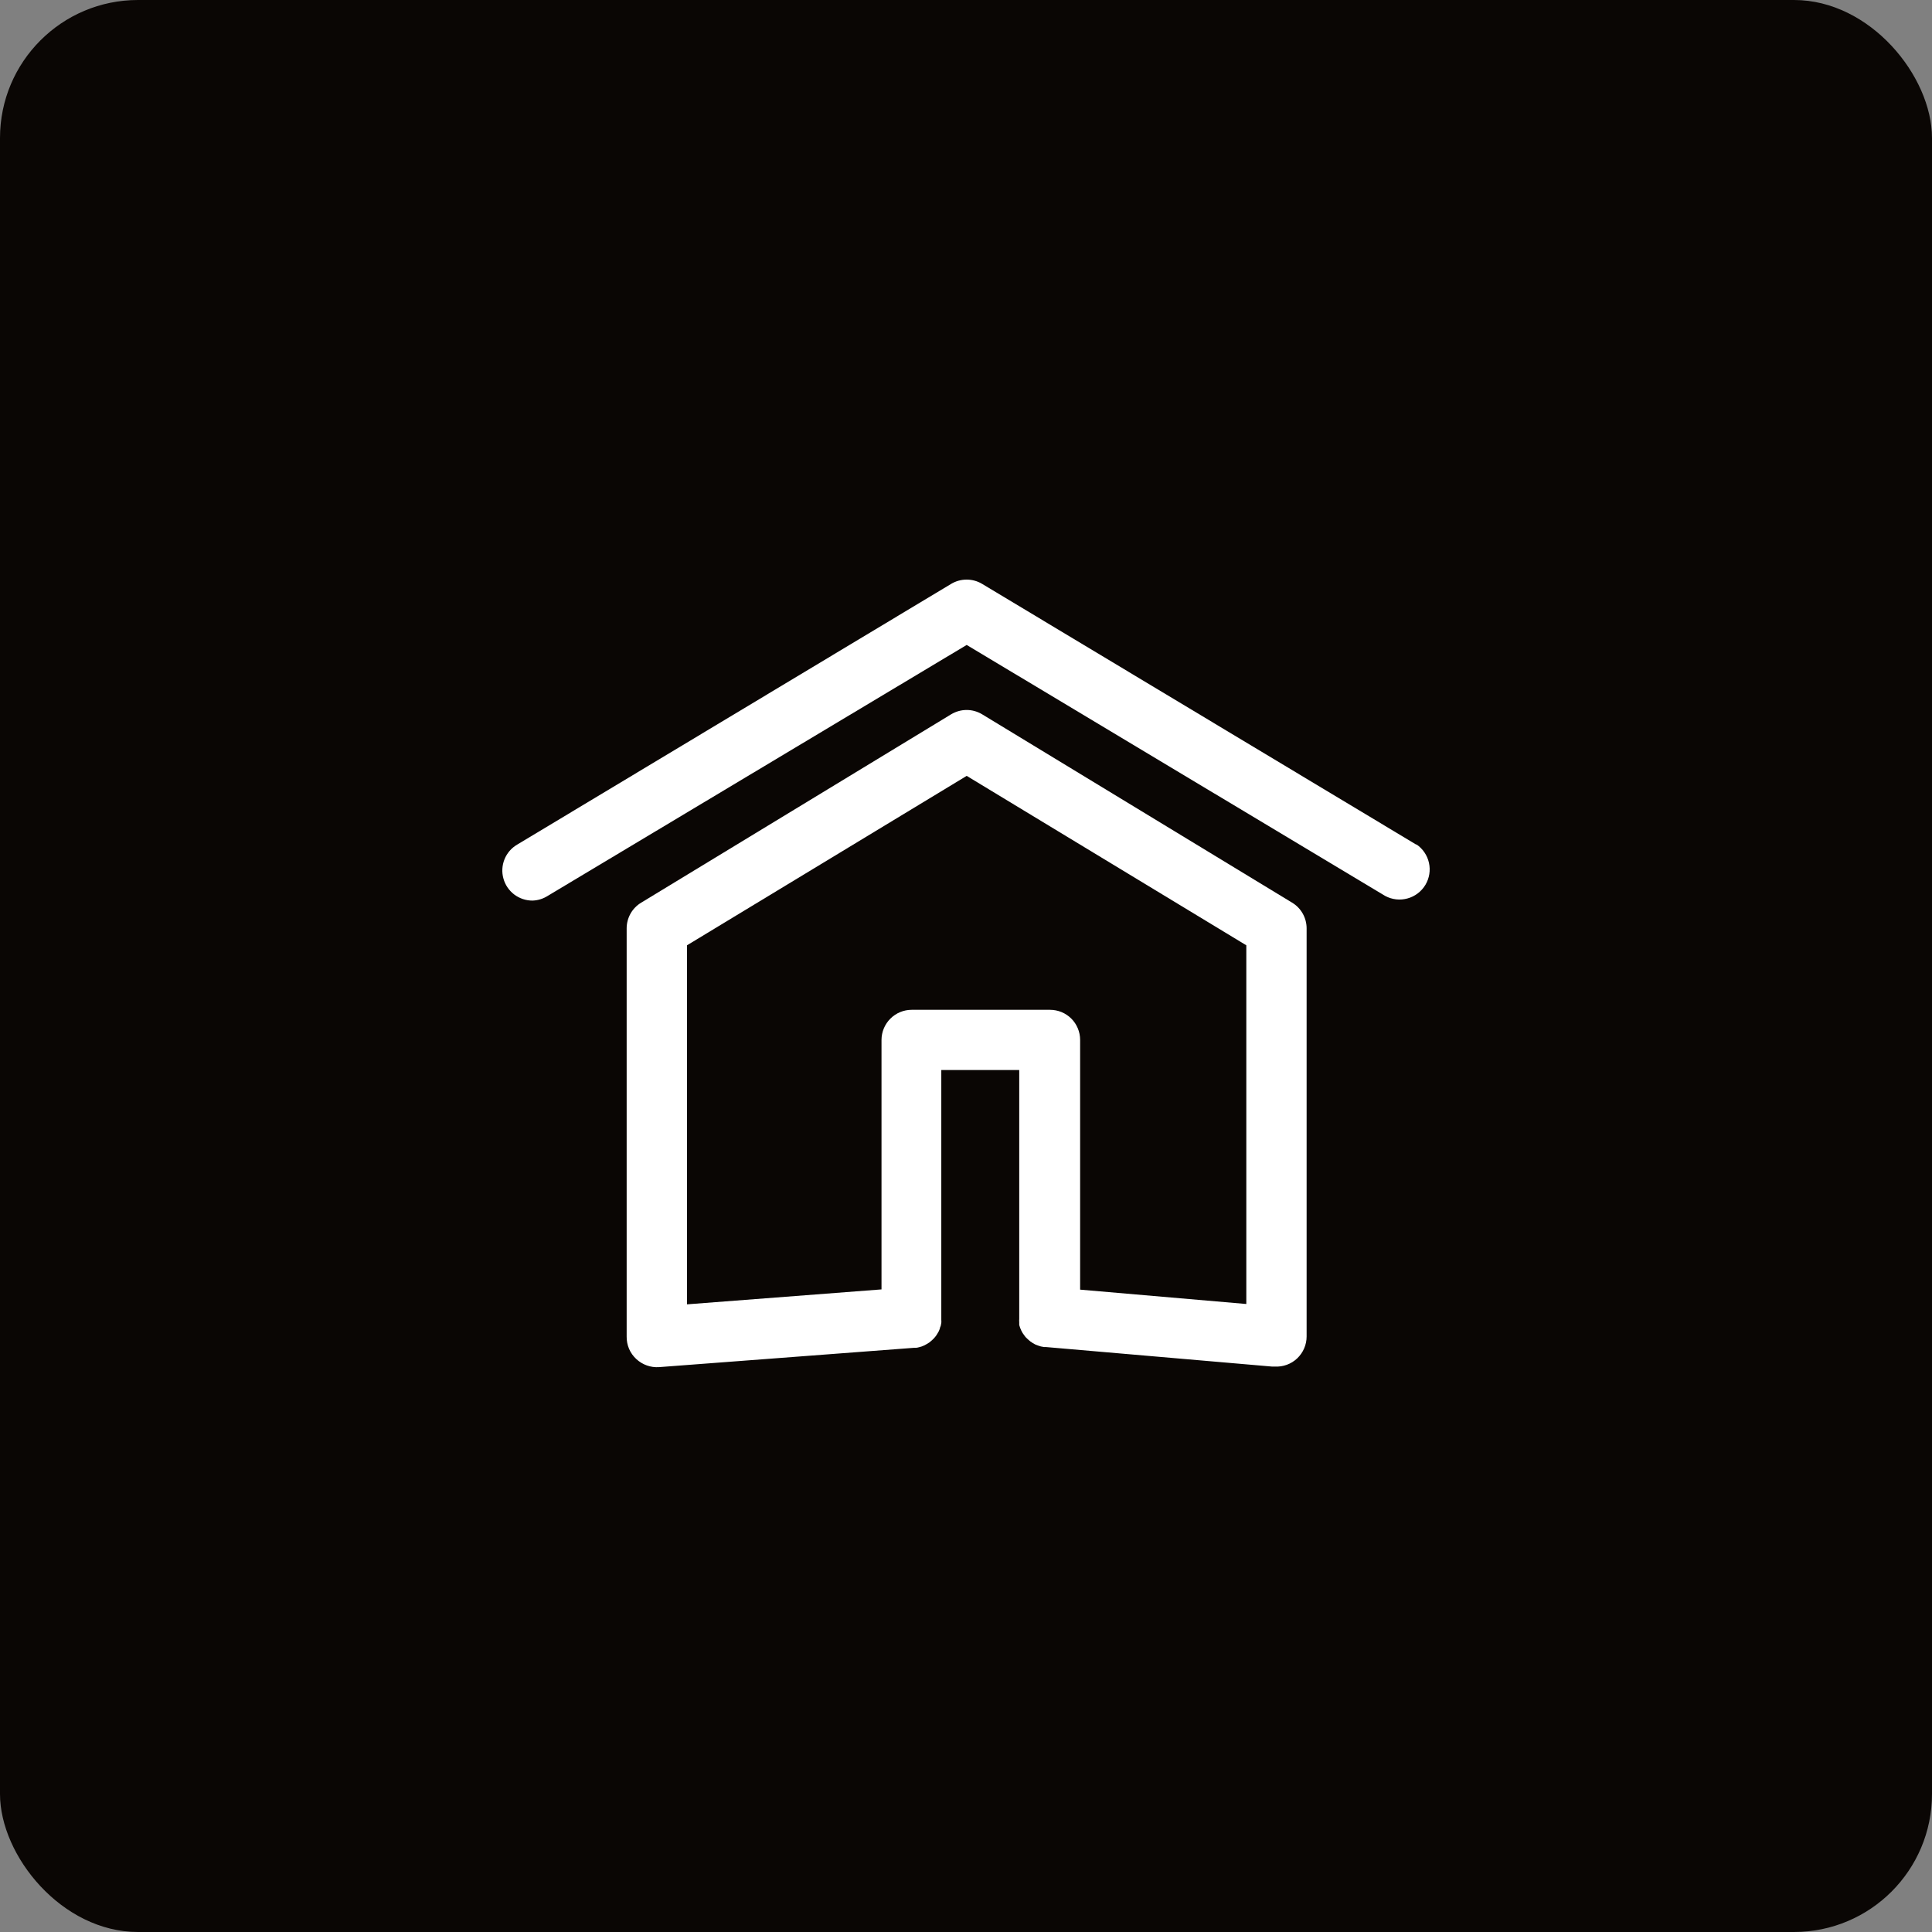 <svg width="56" height="56" viewBox="0 0 56 56" fill="none" xmlns="http://www.w3.org/2000/svg">
<rect x="0" y="0" width="56" height="56" fill="#808080" stroke="none"/>
<rect width="56" height="56" rx="4" fill="#0A0604"/>
<path d="M37.451 26.163L28.472 20.707C28.336 20.624 28.179 20.579 28.019 20.579C27.859 20.579 27.702 20.624 27.565 20.707L18.587 26.163C18.458 26.24 18.351 26.349 18.277 26.48C18.203 26.611 18.164 26.759 18.164 26.909V38.74C18.162 38.863 18.186 38.985 18.234 39.098C18.283 39.211 18.355 39.312 18.446 39.395C18.534 39.476 18.637 39.538 18.749 39.578C18.862 39.618 18.981 39.635 19.101 39.627L26.491 39.067C26.51 39.069 26.528 39.069 26.547 39.067C26.577 39.065 26.606 39.059 26.635 39.051L26.717 39.028L26.796 38.995L26.871 38.953L26.94 38.91L27.005 38.855L27.064 38.799C27.084 38.779 27.1 38.756 27.12 38.733C27.137 38.712 27.152 38.689 27.166 38.664C27.181 38.641 27.195 38.617 27.208 38.593L27.241 38.514C27.241 38.488 27.257 38.458 27.267 38.432C27.274 38.405 27.28 38.378 27.284 38.35C27.287 38.32 27.287 38.289 27.284 38.258C27.285 38.241 27.285 38.224 27.284 38.206V31.015H29.543V38.183C29.543 38.183 29.543 38.216 29.543 38.232C29.54 38.263 29.54 38.294 29.543 38.324C29.541 38.351 29.541 38.379 29.543 38.406C29.55 38.434 29.559 38.461 29.569 38.488C29.579 38.514 29.59 38.541 29.602 38.566L29.641 38.638L29.69 38.707C29.706 38.73 29.723 38.752 29.743 38.773L29.802 38.828L29.867 38.884L29.936 38.93L30.011 38.972L30.09 39.002L30.172 39.028L30.26 39.044H30.309L36.874 39.611H36.95C37.068 39.617 37.187 39.6 37.299 39.559C37.41 39.519 37.512 39.456 37.599 39.374C37.685 39.292 37.754 39.194 37.801 39.085C37.848 38.976 37.873 38.859 37.873 38.74V26.909C37.873 26.759 37.834 26.611 37.76 26.48C37.686 26.349 37.58 26.24 37.451 26.163ZM36.125 37.797L31.308 37.381V30.141C31.308 30.026 31.285 29.913 31.241 29.807C31.197 29.701 31.133 29.605 31.052 29.524C30.97 29.443 30.874 29.379 30.768 29.335C30.662 29.292 30.548 29.27 30.434 29.27H26.426C26.194 29.27 25.972 29.362 25.809 29.525C25.645 29.688 25.552 29.91 25.551 30.141V37.374L19.913 37.807V27.4L28.02 22.489L36.125 27.4V37.797Z" fill="white"/>
<path d="M41.053 24.483L28.469 16.925C28.333 16.843 28.177 16.8 28.019 16.8C27.86 16.8 27.704 16.843 27.568 16.925L14.988 24.483C14.823 24.58 14.695 24.729 14.623 24.907C14.552 25.084 14.54 25.281 14.592 25.465C14.643 25.65 14.753 25.812 14.906 25.928C15.059 26.043 15.245 26.105 15.437 26.104C15.591 26.099 15.742 26.052 15.872 25.97L28.02 18.694L40.152 25.97C40.35 26.076 40.581 26.102 40.797 26.042C41.014 25.983 41.199 25.842 41.315 25.65C41.431 25.458 41.468 25.228 41.419 25.009C41.37 24.79 41.239 24.598 41.053 24.473V24.483Z" fill="white"/>
</svg>
